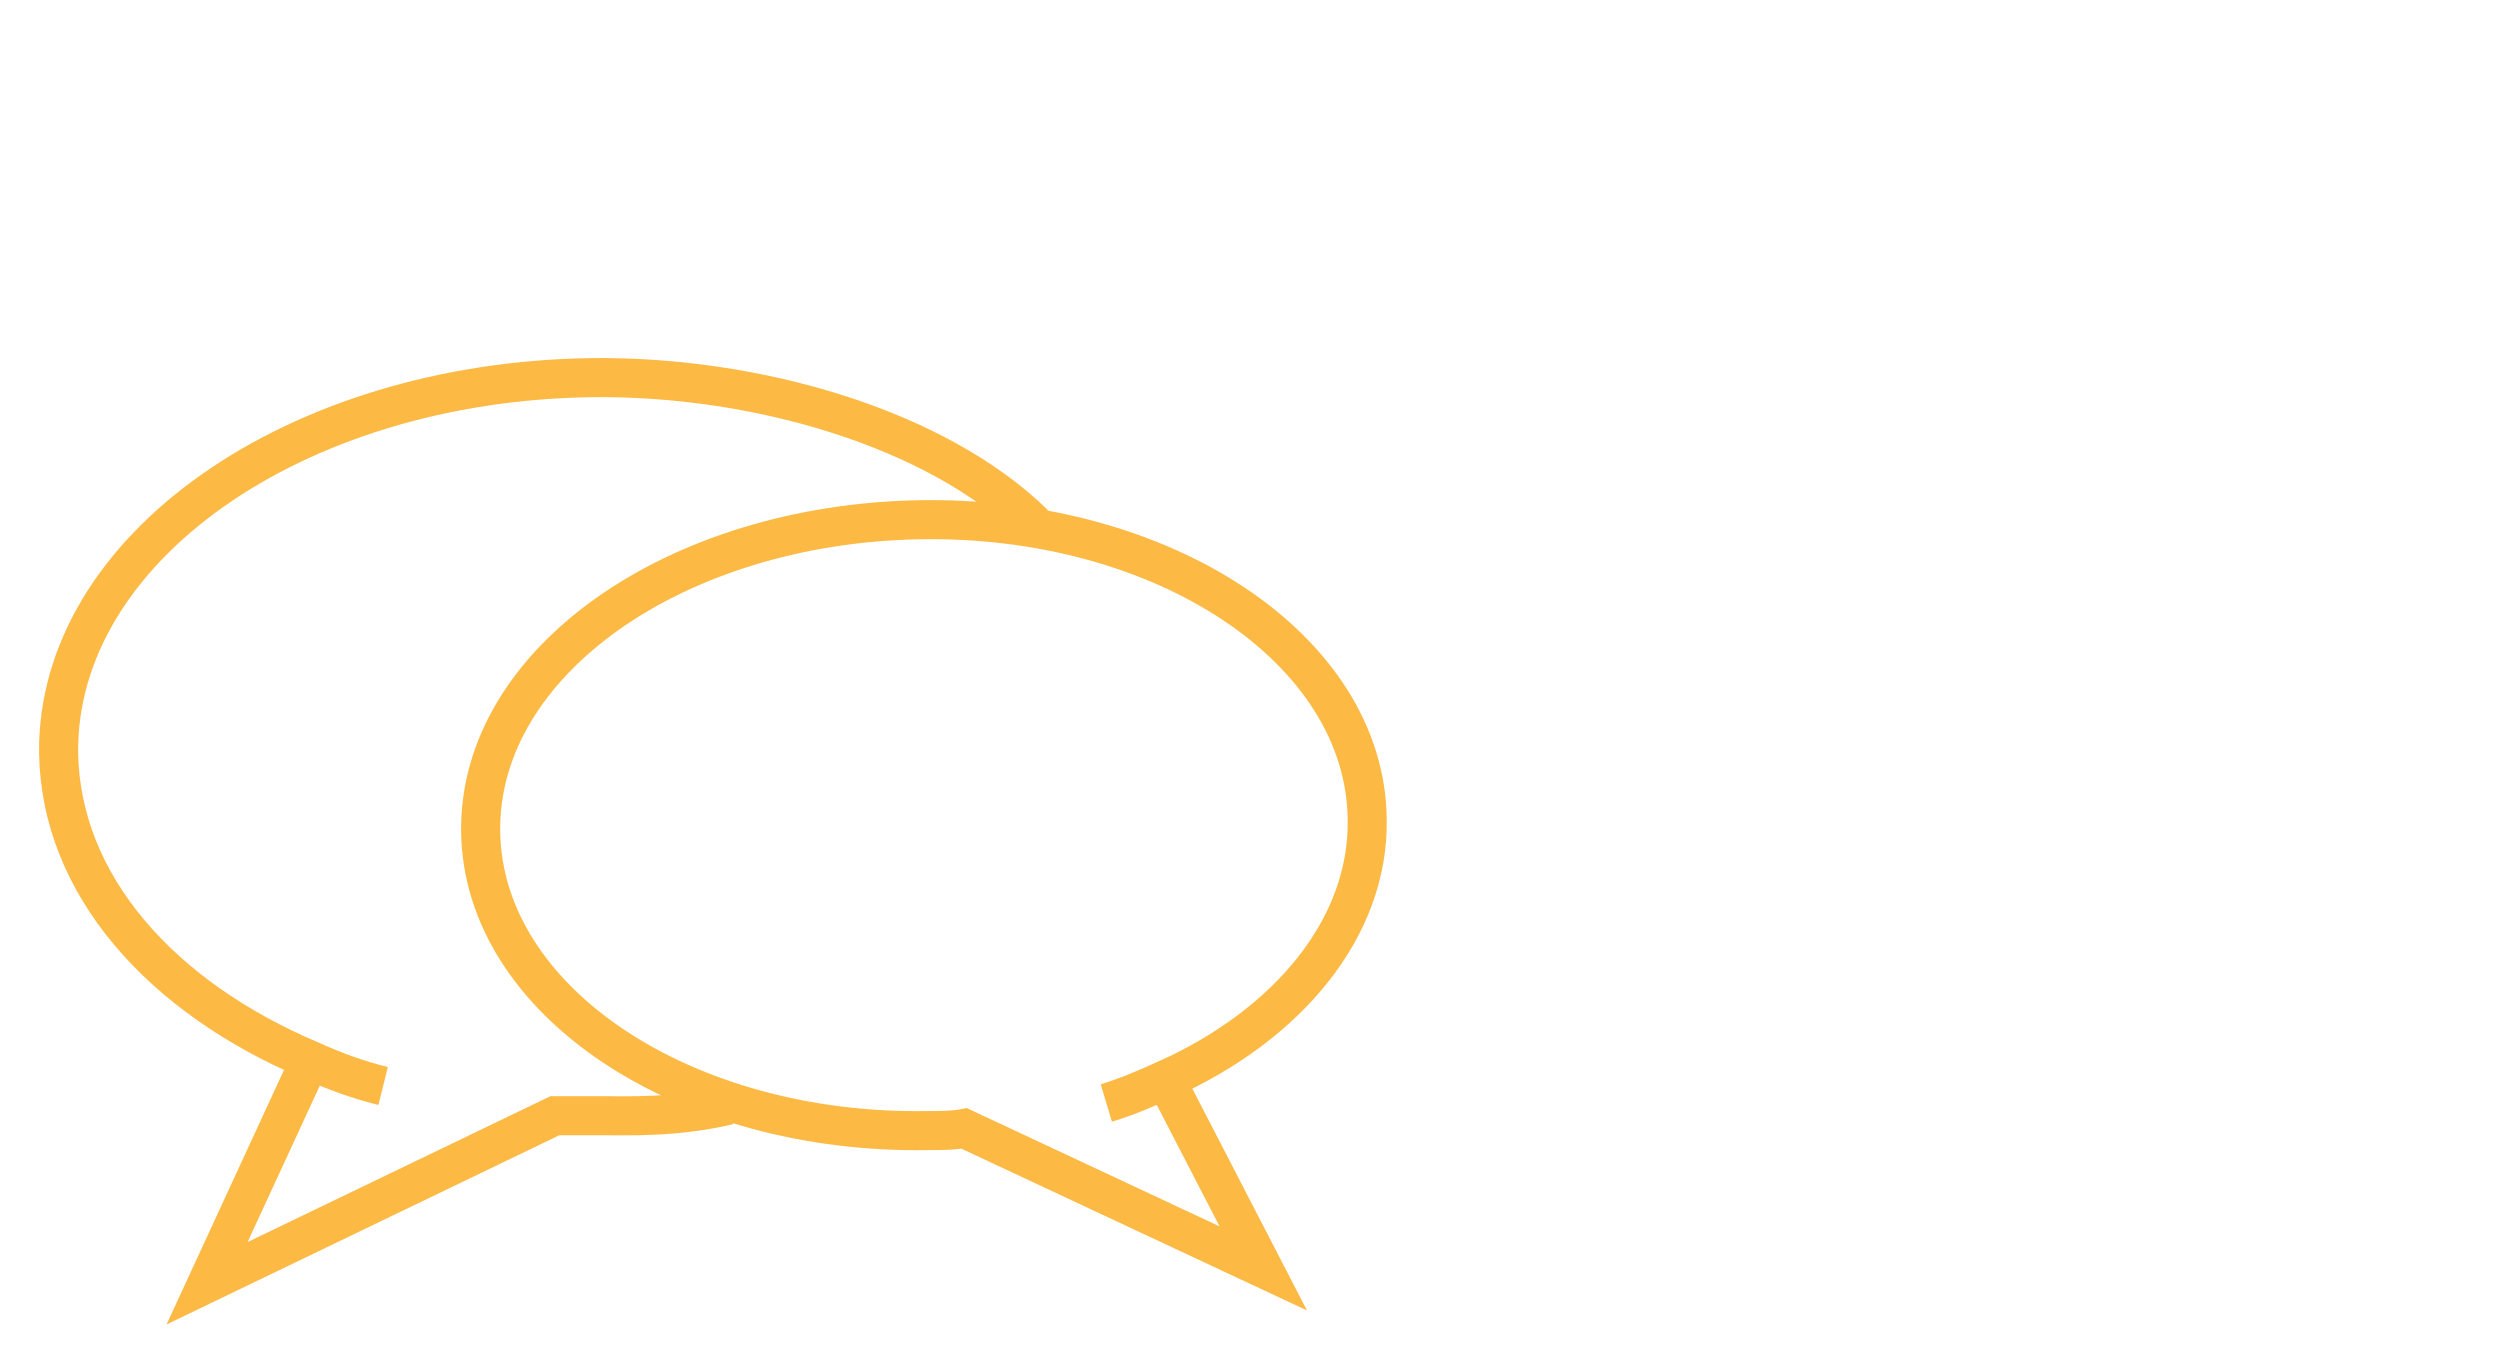 <?xml version="1.0" encoding="UTF-8"?> <svg xmlns="http://www.w3.org/2000/svg" width="128" height="70" viewBox="0 0 128 70" fill="none"><path d="M37.314 56.581C34.599 57.233 32.102 57.124 30.69 57.124H28.41L10.602 65.703L15.814 54.41" stroke="#FCB944" stroke-width="2"></path><path d="M19.615 55.604C18.312 55.279 17.117 54.844 15.923 54.301C8.213 51.044 3.109 45.288 3.001 38.556C2.892 28.131 15.054 19.553 30.256 19.336C38.726 19.227 47.956 21.942 52.951 26.828" stroke="#FCB944" stroke-width="2"></path><path d="M56.644 56.473C57.73 56.147 58.707 55.713 59.684 55.278M59.684 55.278C65.982 52.455 70.109 47.46 70 41.922C69.891 33.235 59.575 26.394 47.088 26.611C34.6 26.828 24.502 33.887 24.61 42.574C24.719 51.261 35.035 58.102 47.522 57.885C48.174 57.885 48.825 57.885 49.368 57.776L64.679 64.943L59.684 55.278Z" stroke="#FCB944" stroke-width="2"></path></svg> 